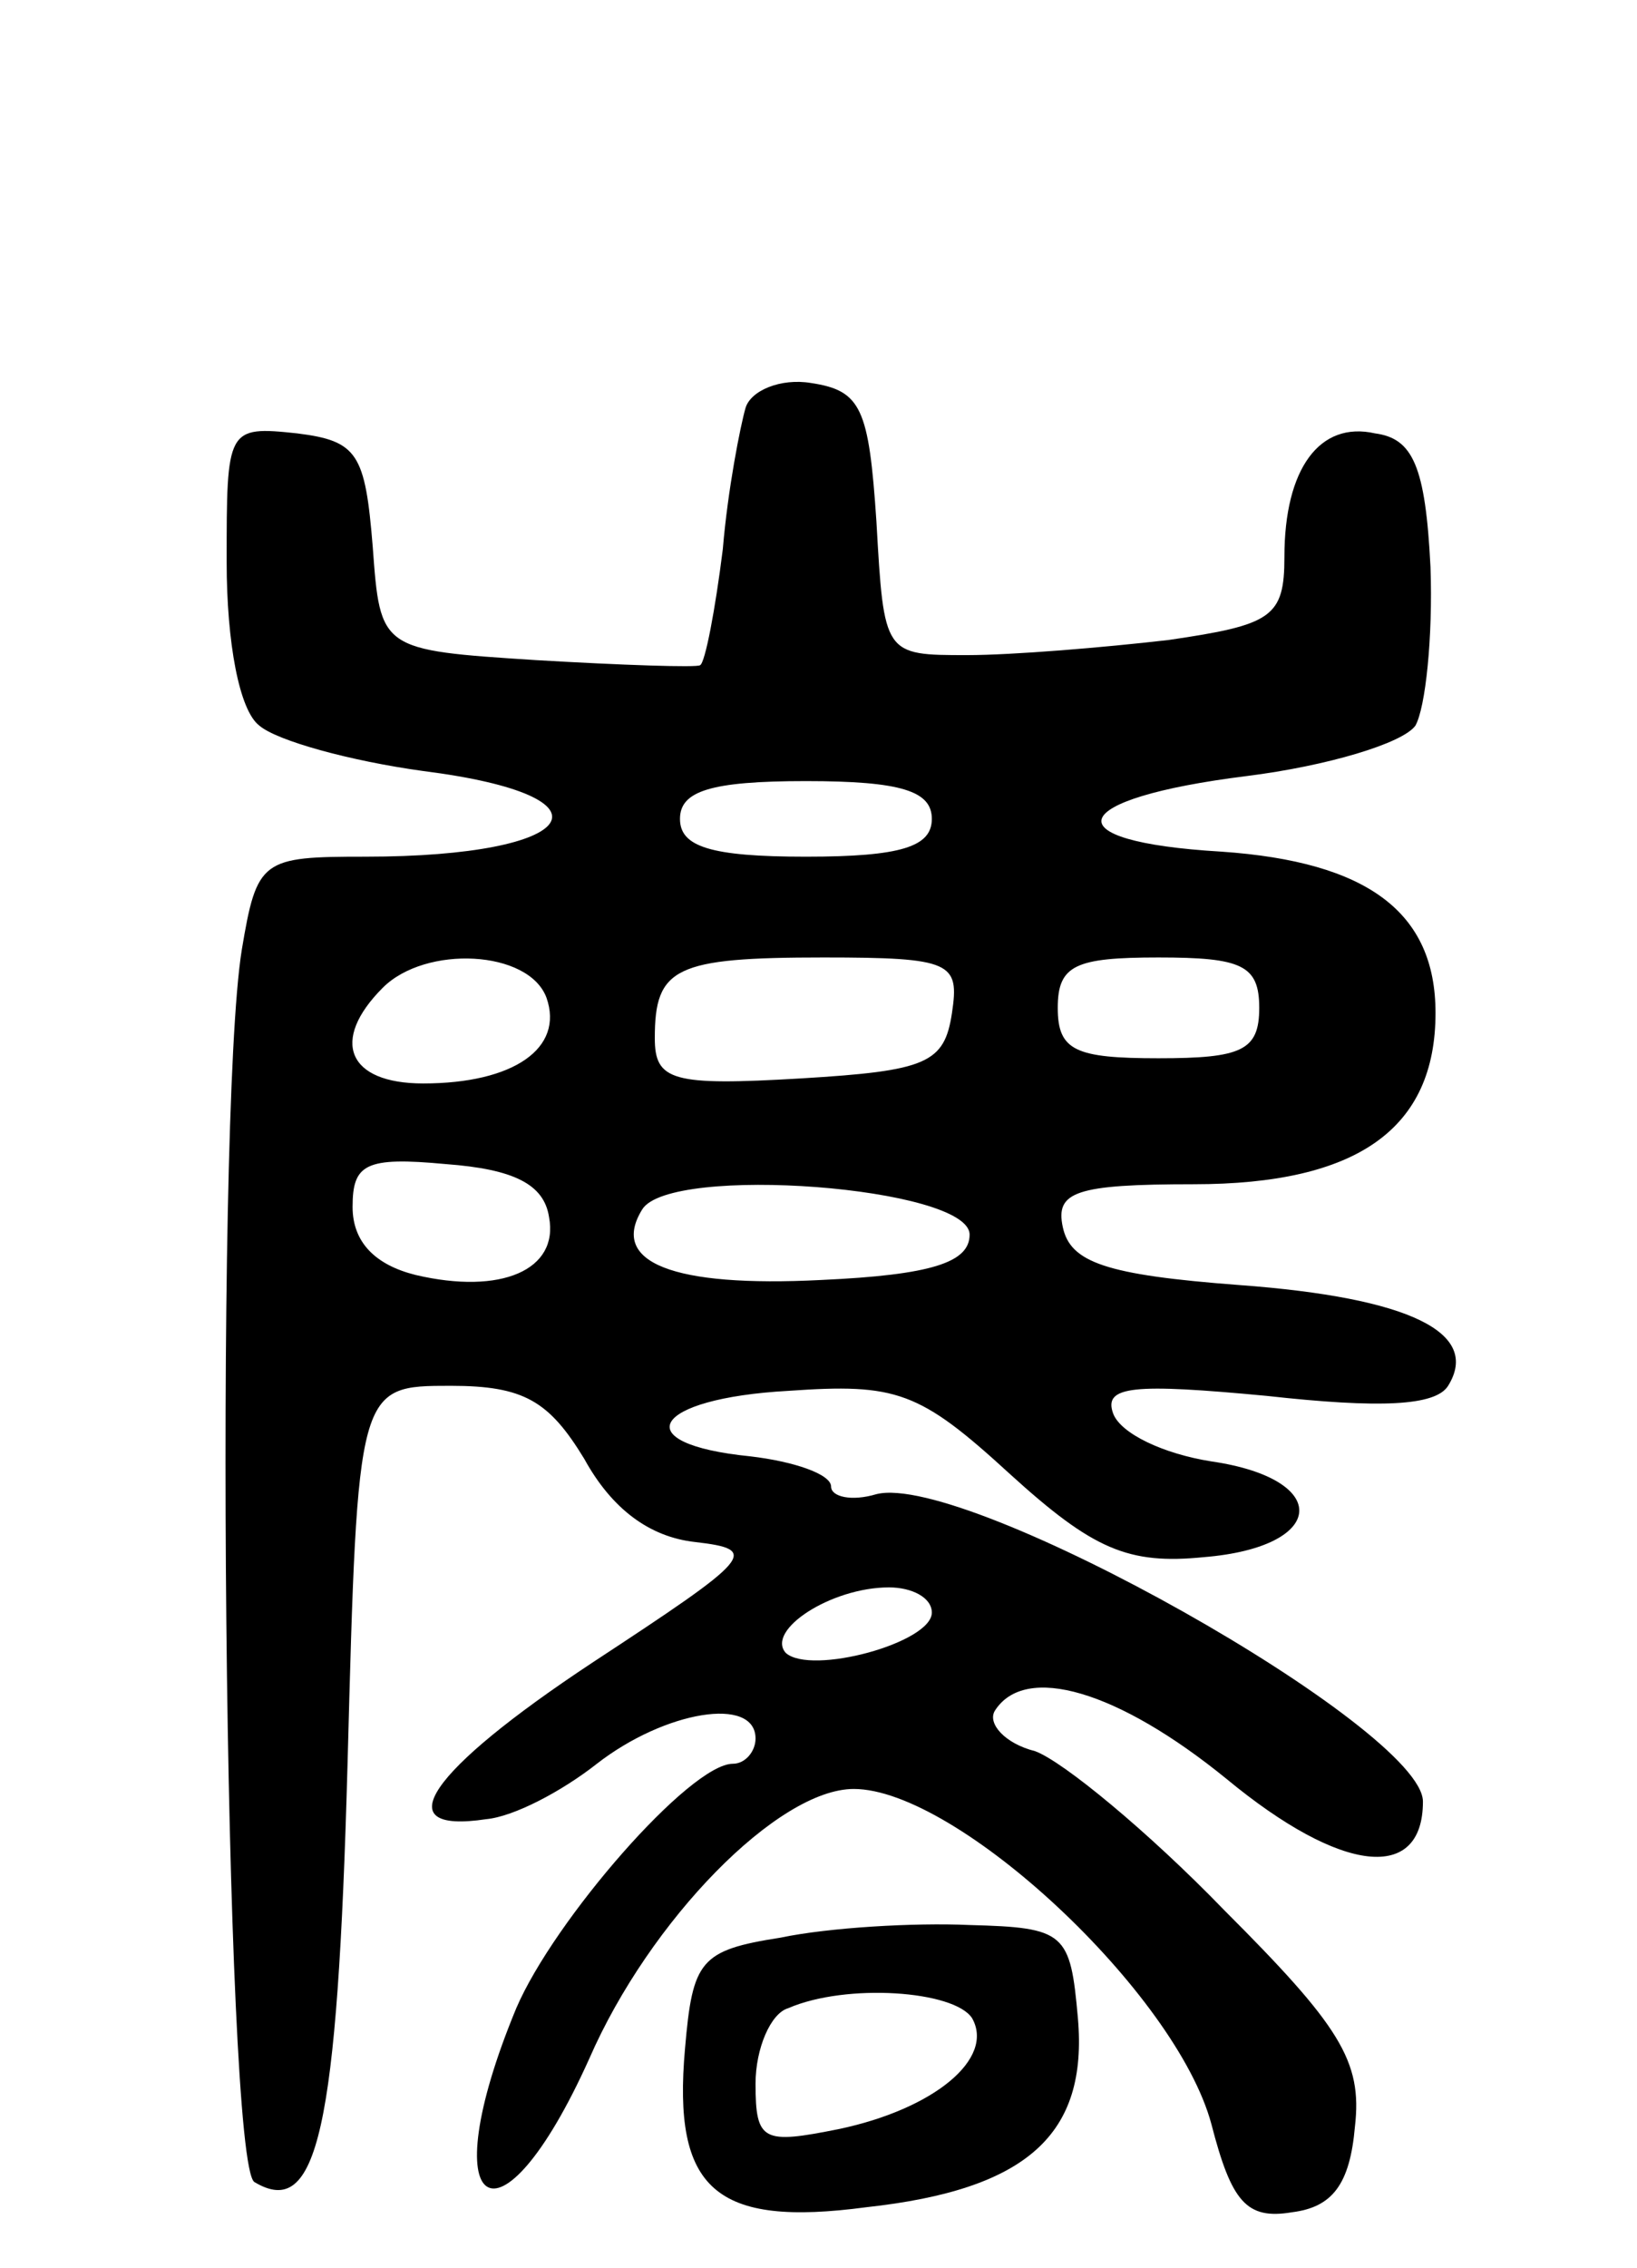 <svg version="1.0" xmlns="http://www.w3.org/2000/svg" width="65" height="90" viewBox="0 0 65 90" ><g transform="translate(0,90) scale(0.1,-0.1)" ><path d="M296 738 c-2 -7 -7 -32 -9 -56 -3 -24 -7 -45 -9 -46 -1 -1 -31 0 -65 2 -62 4 -62 4 -65 45 -3 37 -6 42 -30 45 -28 3 -28 2 -28 -51 0 -32 5 -59 13 -65 7 -6 36 -14 65 -18 79 -10 63 -34 -23 -34 -41 0 -43 -1 -49 -37 -11 -68 -7 -481 5 -489 25 -15 33 20 37 166 4 150 4 150 41 150 29 0 39 -6 53 -29 11 -20 26 -31 44 -33 26 -3 23 -6 -41 -48 -65 -43 -82 -68 -42 -62 11 1 30 11 44 22 27 21 63 27 63 10 0 -5 -4 -10 -9 -10 -17 0 -71 -62 -86 -97 -34 -82 -7 -100 29 -20 24 55 75 107 105 107 41 0 128 -81 142 -133 8 -31 14 -38 32 -35 16 2 23 11 25 34 3 26 -6 40 -52 86 -30 31 -64 59 -75 63 -12 3 -19 11 -16 16 12 19 49 8 92 -27 46 -38 78 -41 78 -9 0 29 -181 131 -217 122 -10 -3 -18 -1 -18 3 0 5 -15 10 -32 12 -50 5 -39 23 15 26 43 3 52 0 88 -33 33 -30 47 -36 77 -33 49 4 51 31 3 38 -19 3 -36 11 -39 19 -4 11 8 12 61 7 45 -5 67 -4 72 4 13 21 -15 35 -83 40 -53 4 -67 9 -70 23 -3 14 5 17 52 17 65 0 96 22 96 68 0 40 -27 60 -85 64 -68 4 -62 21 10 30 32 4 62 13 67 20 4 7 7 35 6 63 -2 40 -7 51 -22 53 -22 5 -36 -14 -36 -49 0 -24 -5 -27 -46 -33 -26 -3 -62 -6 -80 -6 -33 0 -33 0 -36 53 -3 45 -6 52 -26 55 -12 2 -24 -3 -26 -10z m74 -163 c0 -11 -12 -15 -50 -15 -38 0 -50 4 -50 15 0 11 12 15 50 15 38 0 50 -4 50 -15z m-153 -71 c7 -20 -13 -34 -49 -34 -30 0 -37 17 -16 38 17 17 58 15 65 -4z m161 -6 c-3 -20 -10 -23 -60 -26 -51 -3 -58 -1 -58 16 0 28 8 32 67 32 51 0 54 -2 51 -22z m122 2 c0 -17 -7 -20 -40 -20 -33 0 -40 3 -40 20 0 17 7 20 40 20 33 0 40 -3 40 -20z m-282 -83 c4 -21 -19 -31 -53 -23 -16 4 -25 13 -25 27 0 17 5 20 37 17 27 -2 39 -8 41 -21z m167 -7 c0 -11 -15 -16 -59 -18 -59 -3 -84 7 -71 28 11 18 130 9 130 -10z m-15 -150 c0 -12 -48 -25 -58 -16 -8 9 18 26 41 26 9 0 17 -4 17 -10z"/><path d="M310 131 c-32 -5 -35 -9 -38 -44 -5 -56 12 -71 72 -63 64 7 88 29 84 75 -3 34 -5 36 -43 37 -22 1 -56 -1 -75 -5z m76 -32 c9 -16 -15 -36 -53 -44 -30 -6 -33 -5 -33 18 0 14 6 28 13 30 23 10 66 7 73 -4z"/></g></svg> 
